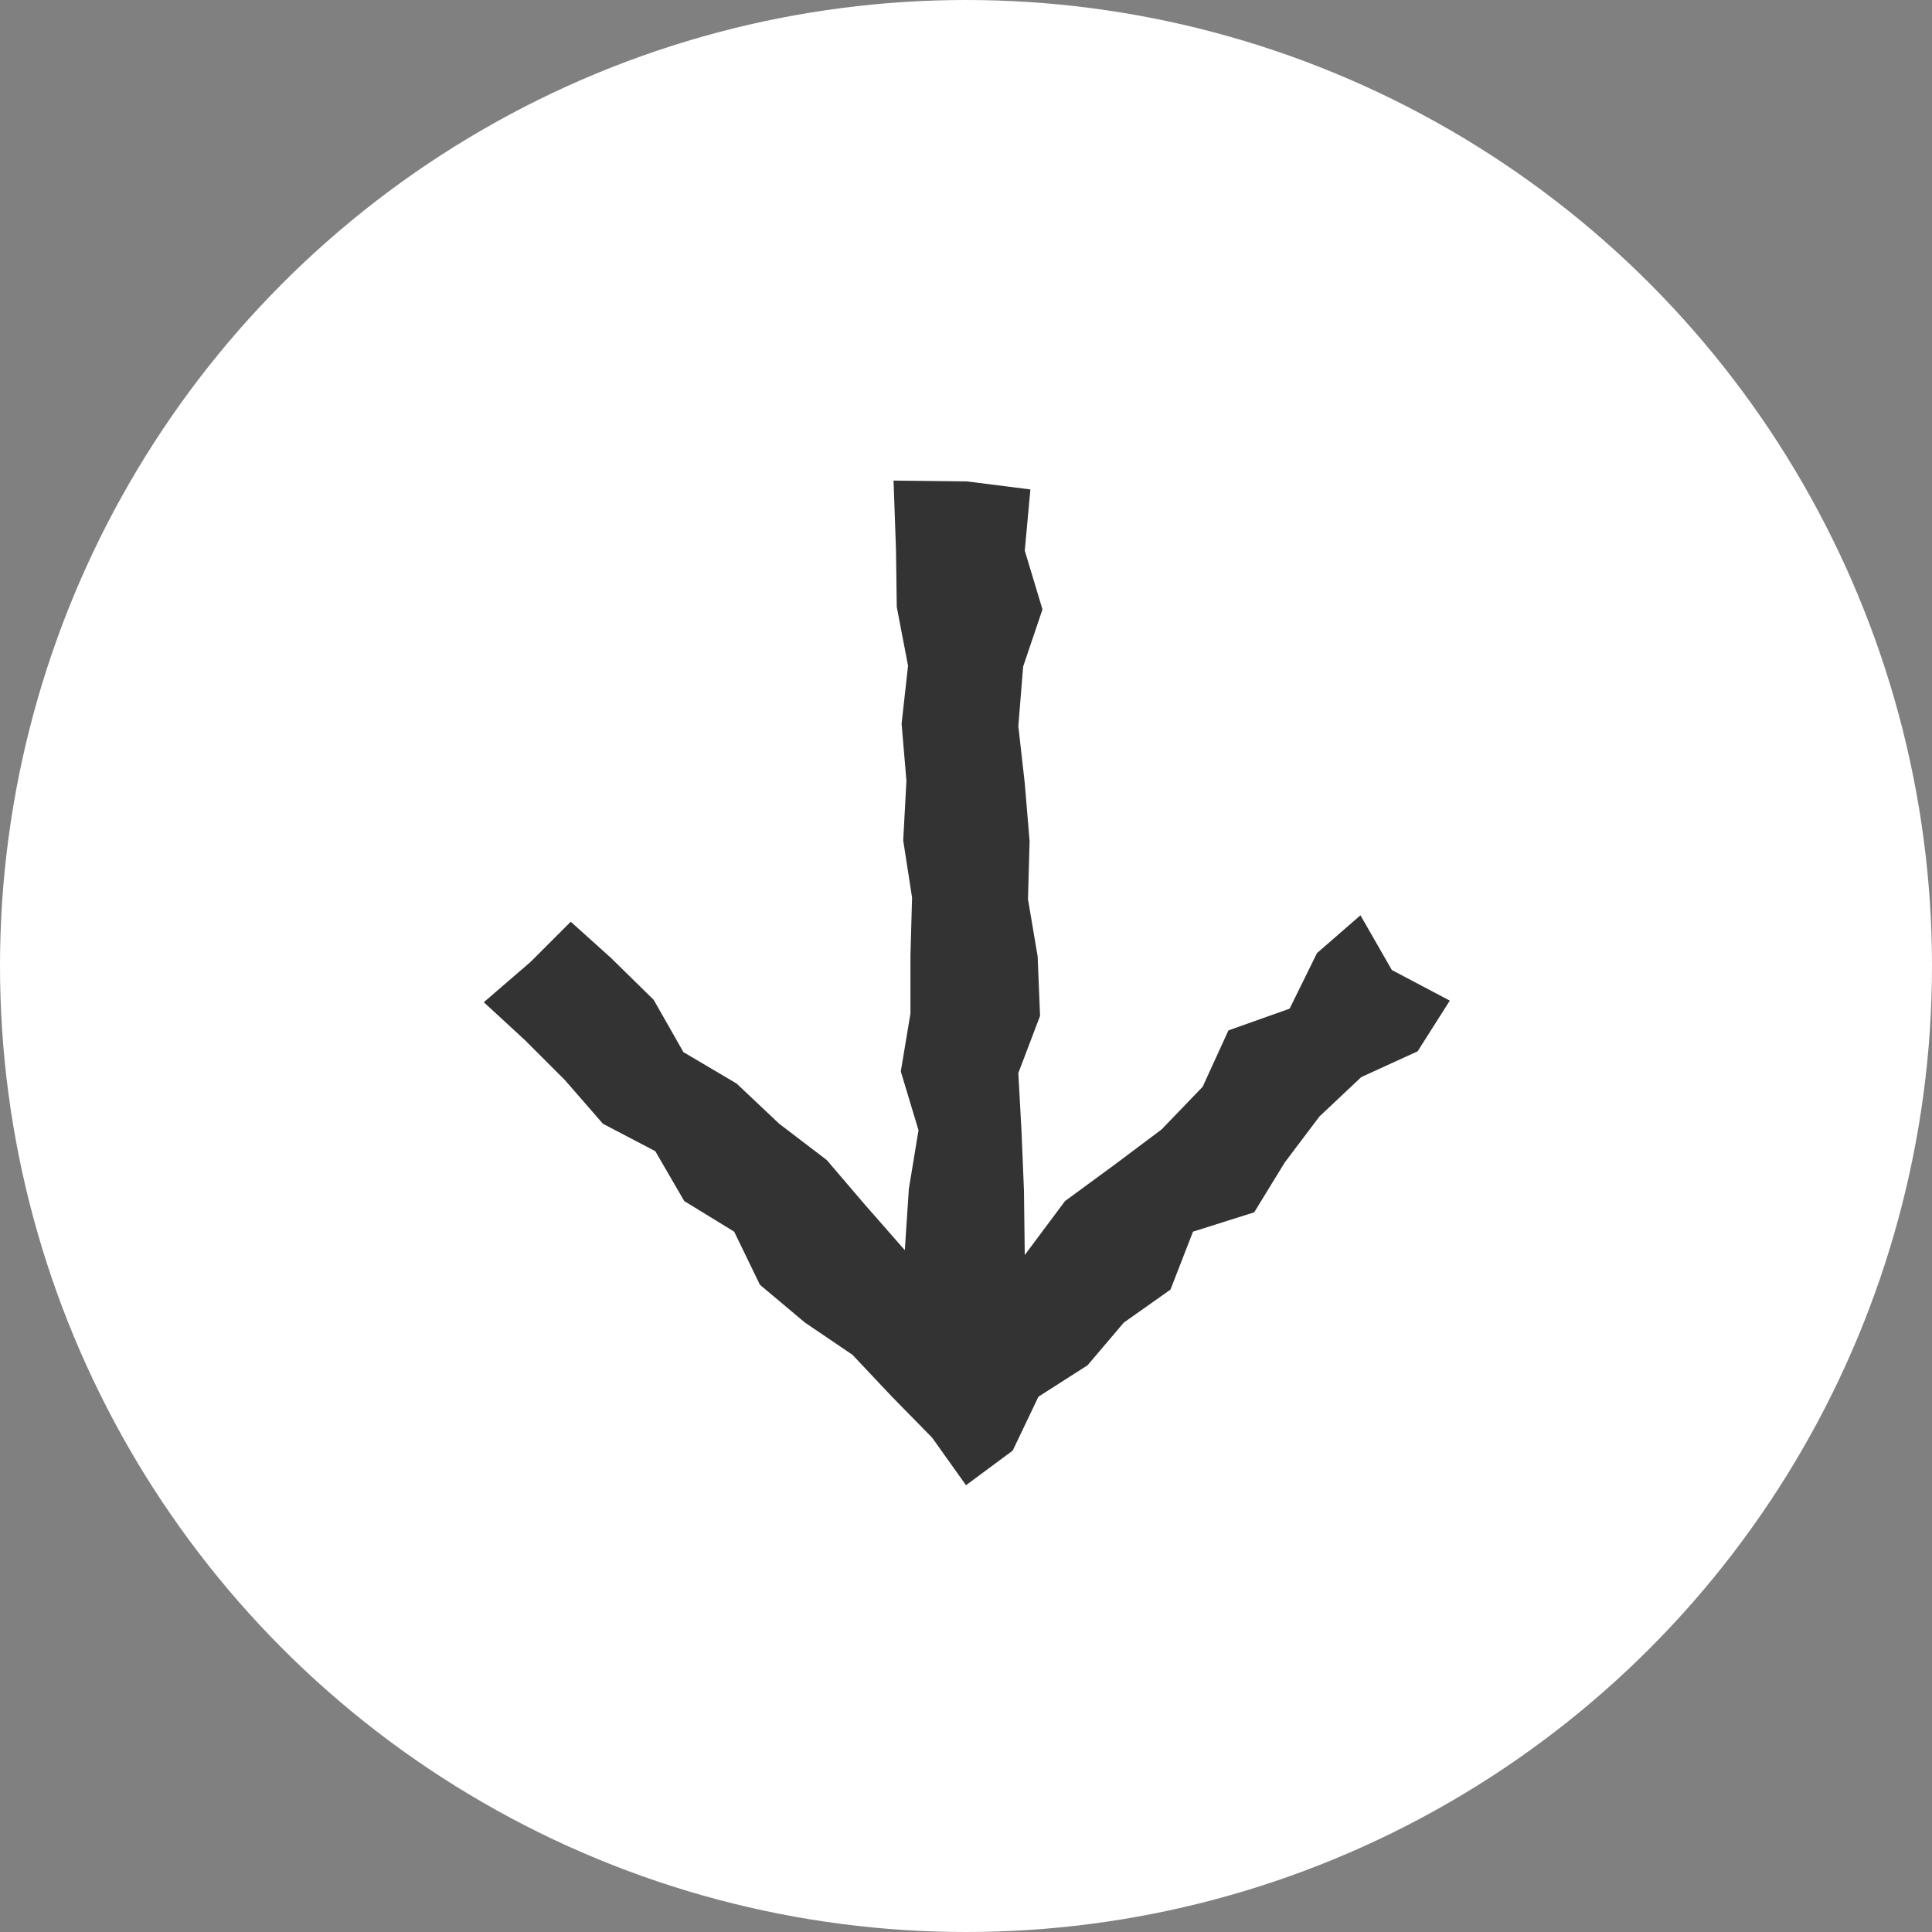<svg xmlns="http://www.w3.org/2000/svg" viewBox="0 0 24 24"><rect x="0" y="0" width="24" height="24" fill="#808080" stroke="none"/><defs><style>.cls-1{fill:#fff;}.cls-2{fill:#333;}</style></defs><g><g><circle class="cls-1" cx="12" cy="12" r="12"/><polygon class="cls-2" points="16.9 11.37 16.36 11.84 16.02 12.53 15.26 12.8 14.94 13.5 14.43 14.03 13.83 14.48 13.23 14.92 12.73 15.59 12.72 14.79 12.69 14.06 12.65 13.33 12.92 12.62 12.89 11.88 12.77 11.17 12.79 10.45 12.73 9.73 12.65 9.02 12.71 8.28 12.95 7.57 12.73 6.84 12.8 6.08 12.01 5.98 11.1 5.97 11.13 6.82 11.14 7.54 11.28 8.27 11.2 8.99 11.26 9.7 11.22 10.44 11.33 11.15 11.31 11.87 11.31 12.59 11.19 13.31 11.41 14.04 11.29 14.77 11.24 15.53 10.74 14.96 10.27 14.41 9.68 13.96 9.15 13.46 8.49 13.07 8.12 12.42 7.59 11.9 7.09 11.45 6.59 11.95 6.01 12.45 6.52 12.92 7.02 13.42 7.49 13.96 8.14 14.3 8.5 14.92 9.12 15.3 9.44 15.96 10 16.43 10.59 16.83 11.08 17.35 11.58 17.86 12 18.45 12.58 18.02 12.9 17.35 13.51 16.96 13.96 16.43 14.54 16.02 14.82 15.3 15.58 15.06 15.96 14.44 16.39 13.87 16.91 13.38 17.61 13.06 18.01 12.43 17.29 12.05 16.9 11.37"/></g></g></svg>